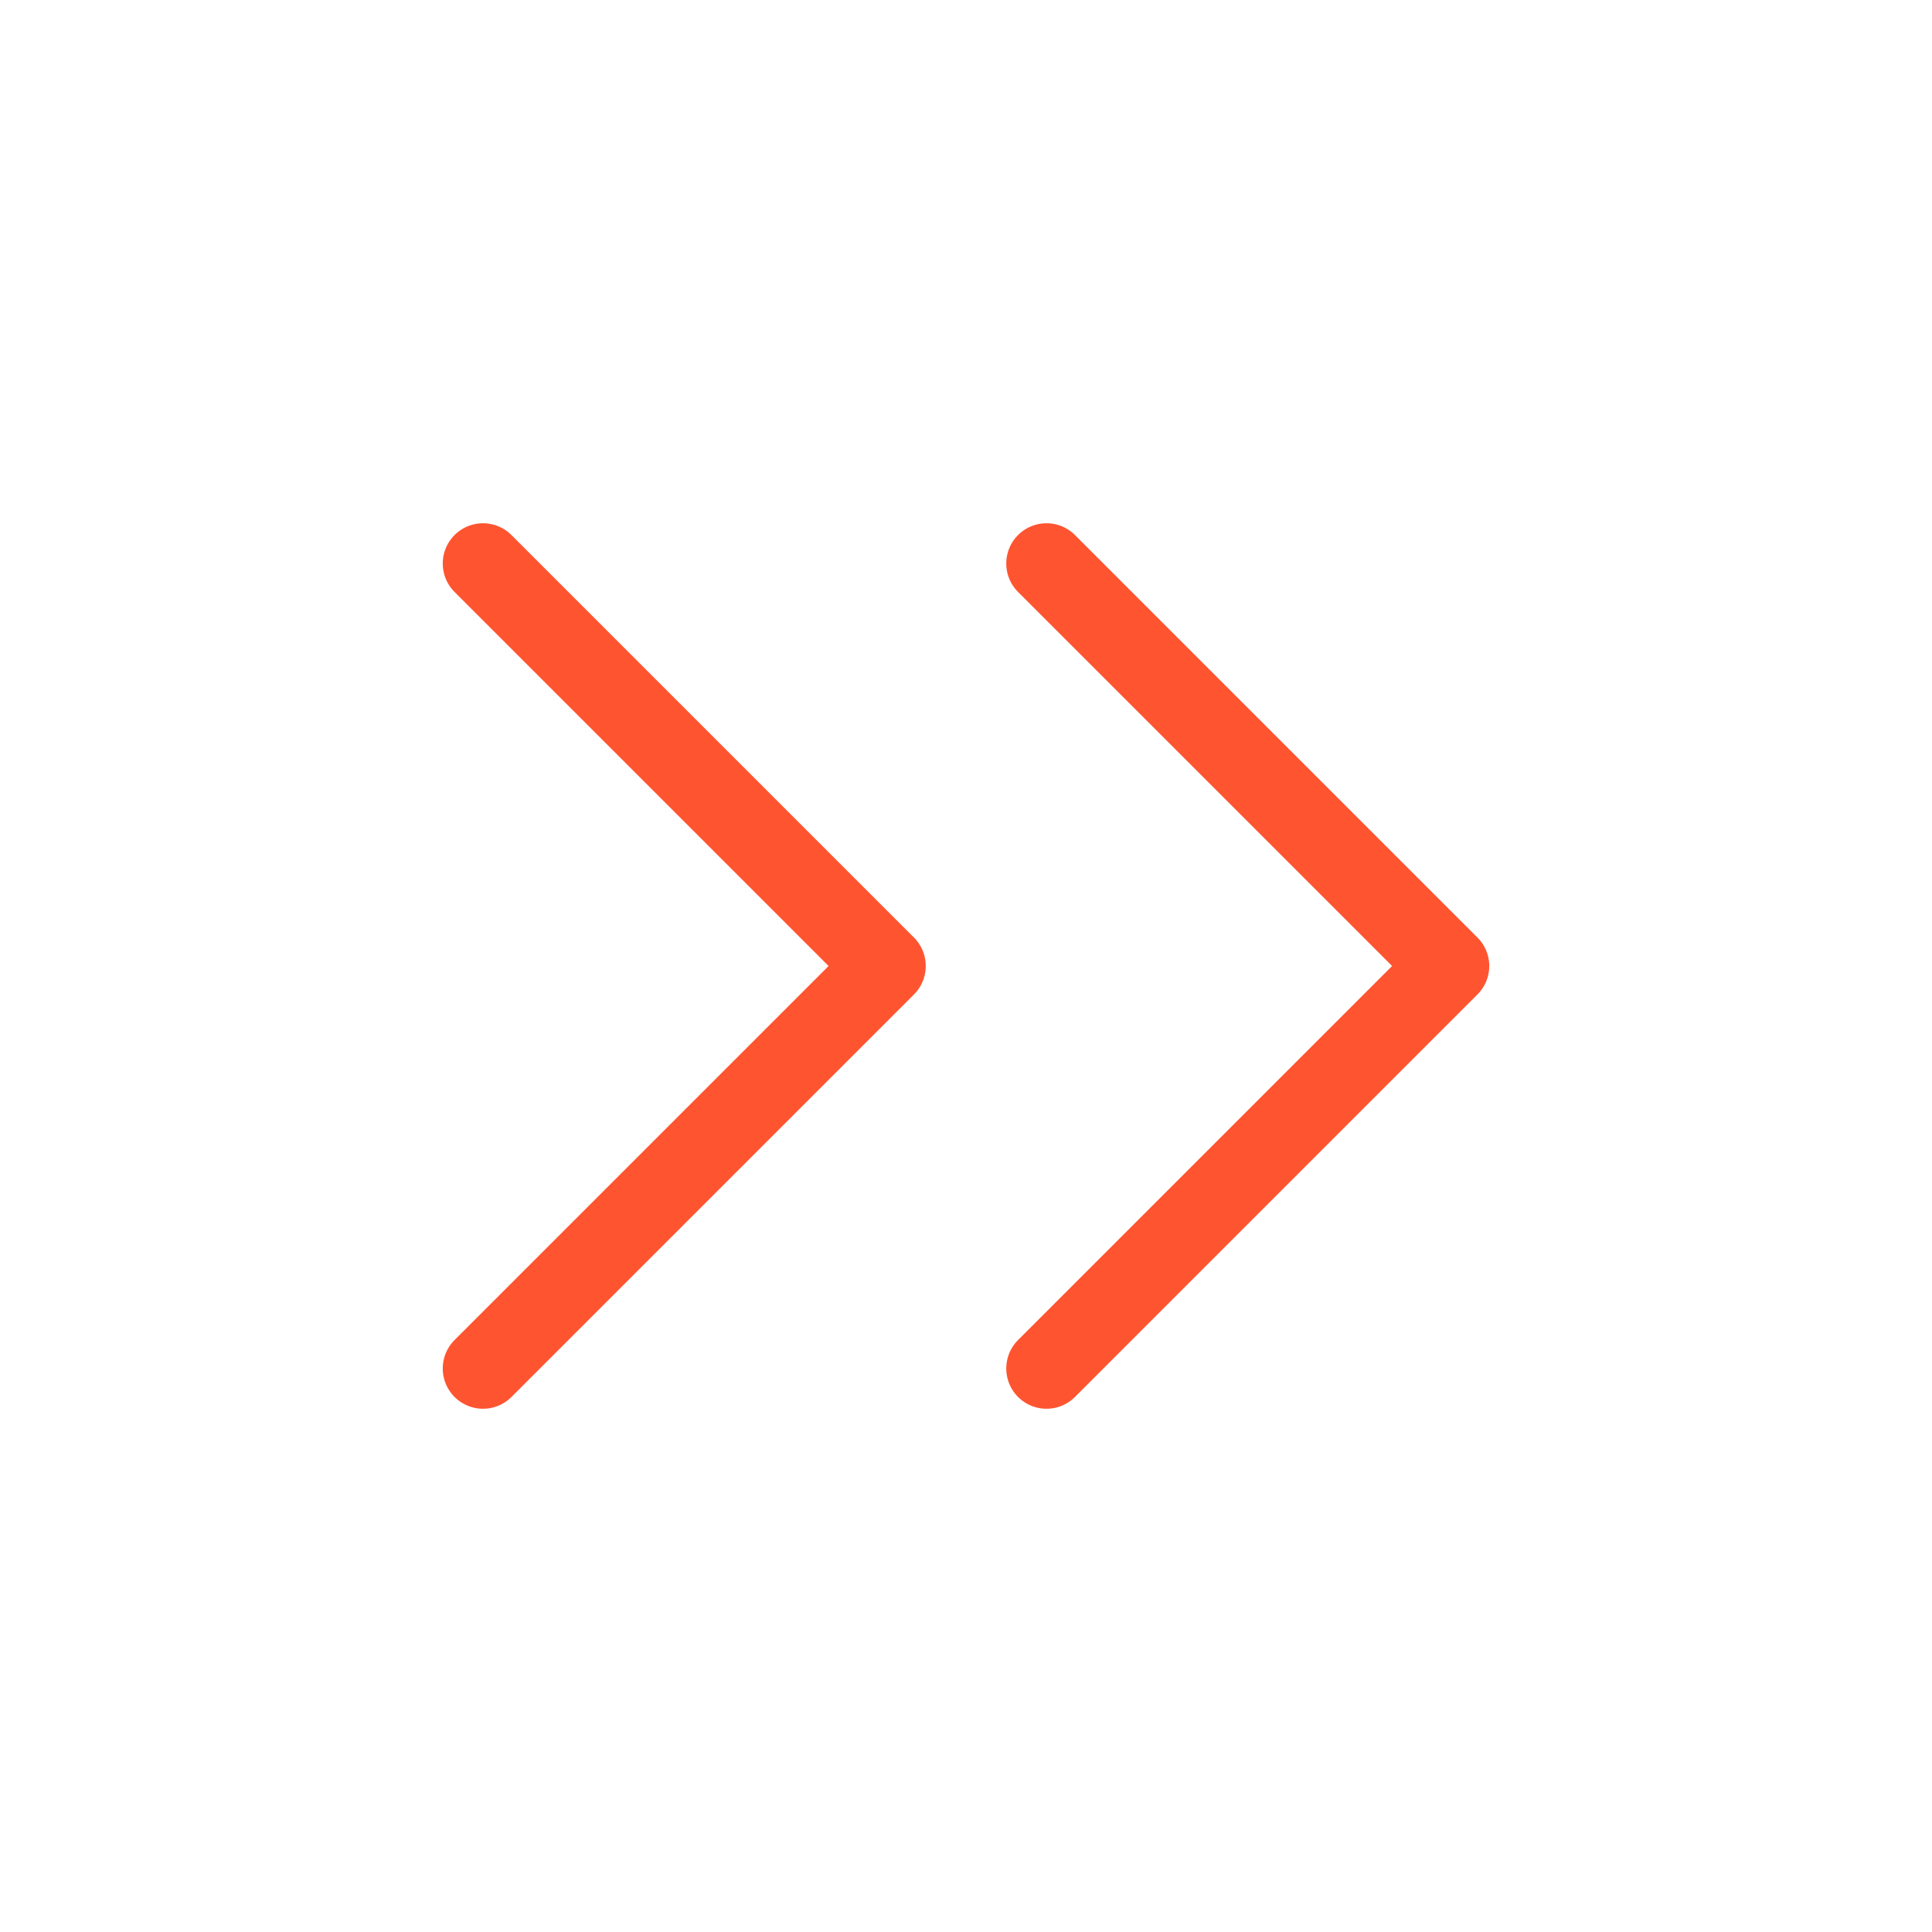 <?xml version="1.0" encoding="UTF-8"?> <svg xmlns="http://www.w3.org/2000/svg" width="48" height="48" viewBox="0 0 48 48" fill="none"> <path d="M26 34L36 24L26 14" stroke="#FF5430" stroke-width="2" stroke-linecap="round" stroke-linejoin="round"></path> <path d="M12 34L22 24L12 14" stroke="#FF5430" stroke-width="2" stroke-linecap="round" stroke-linejoin="round"></path> </svg> 